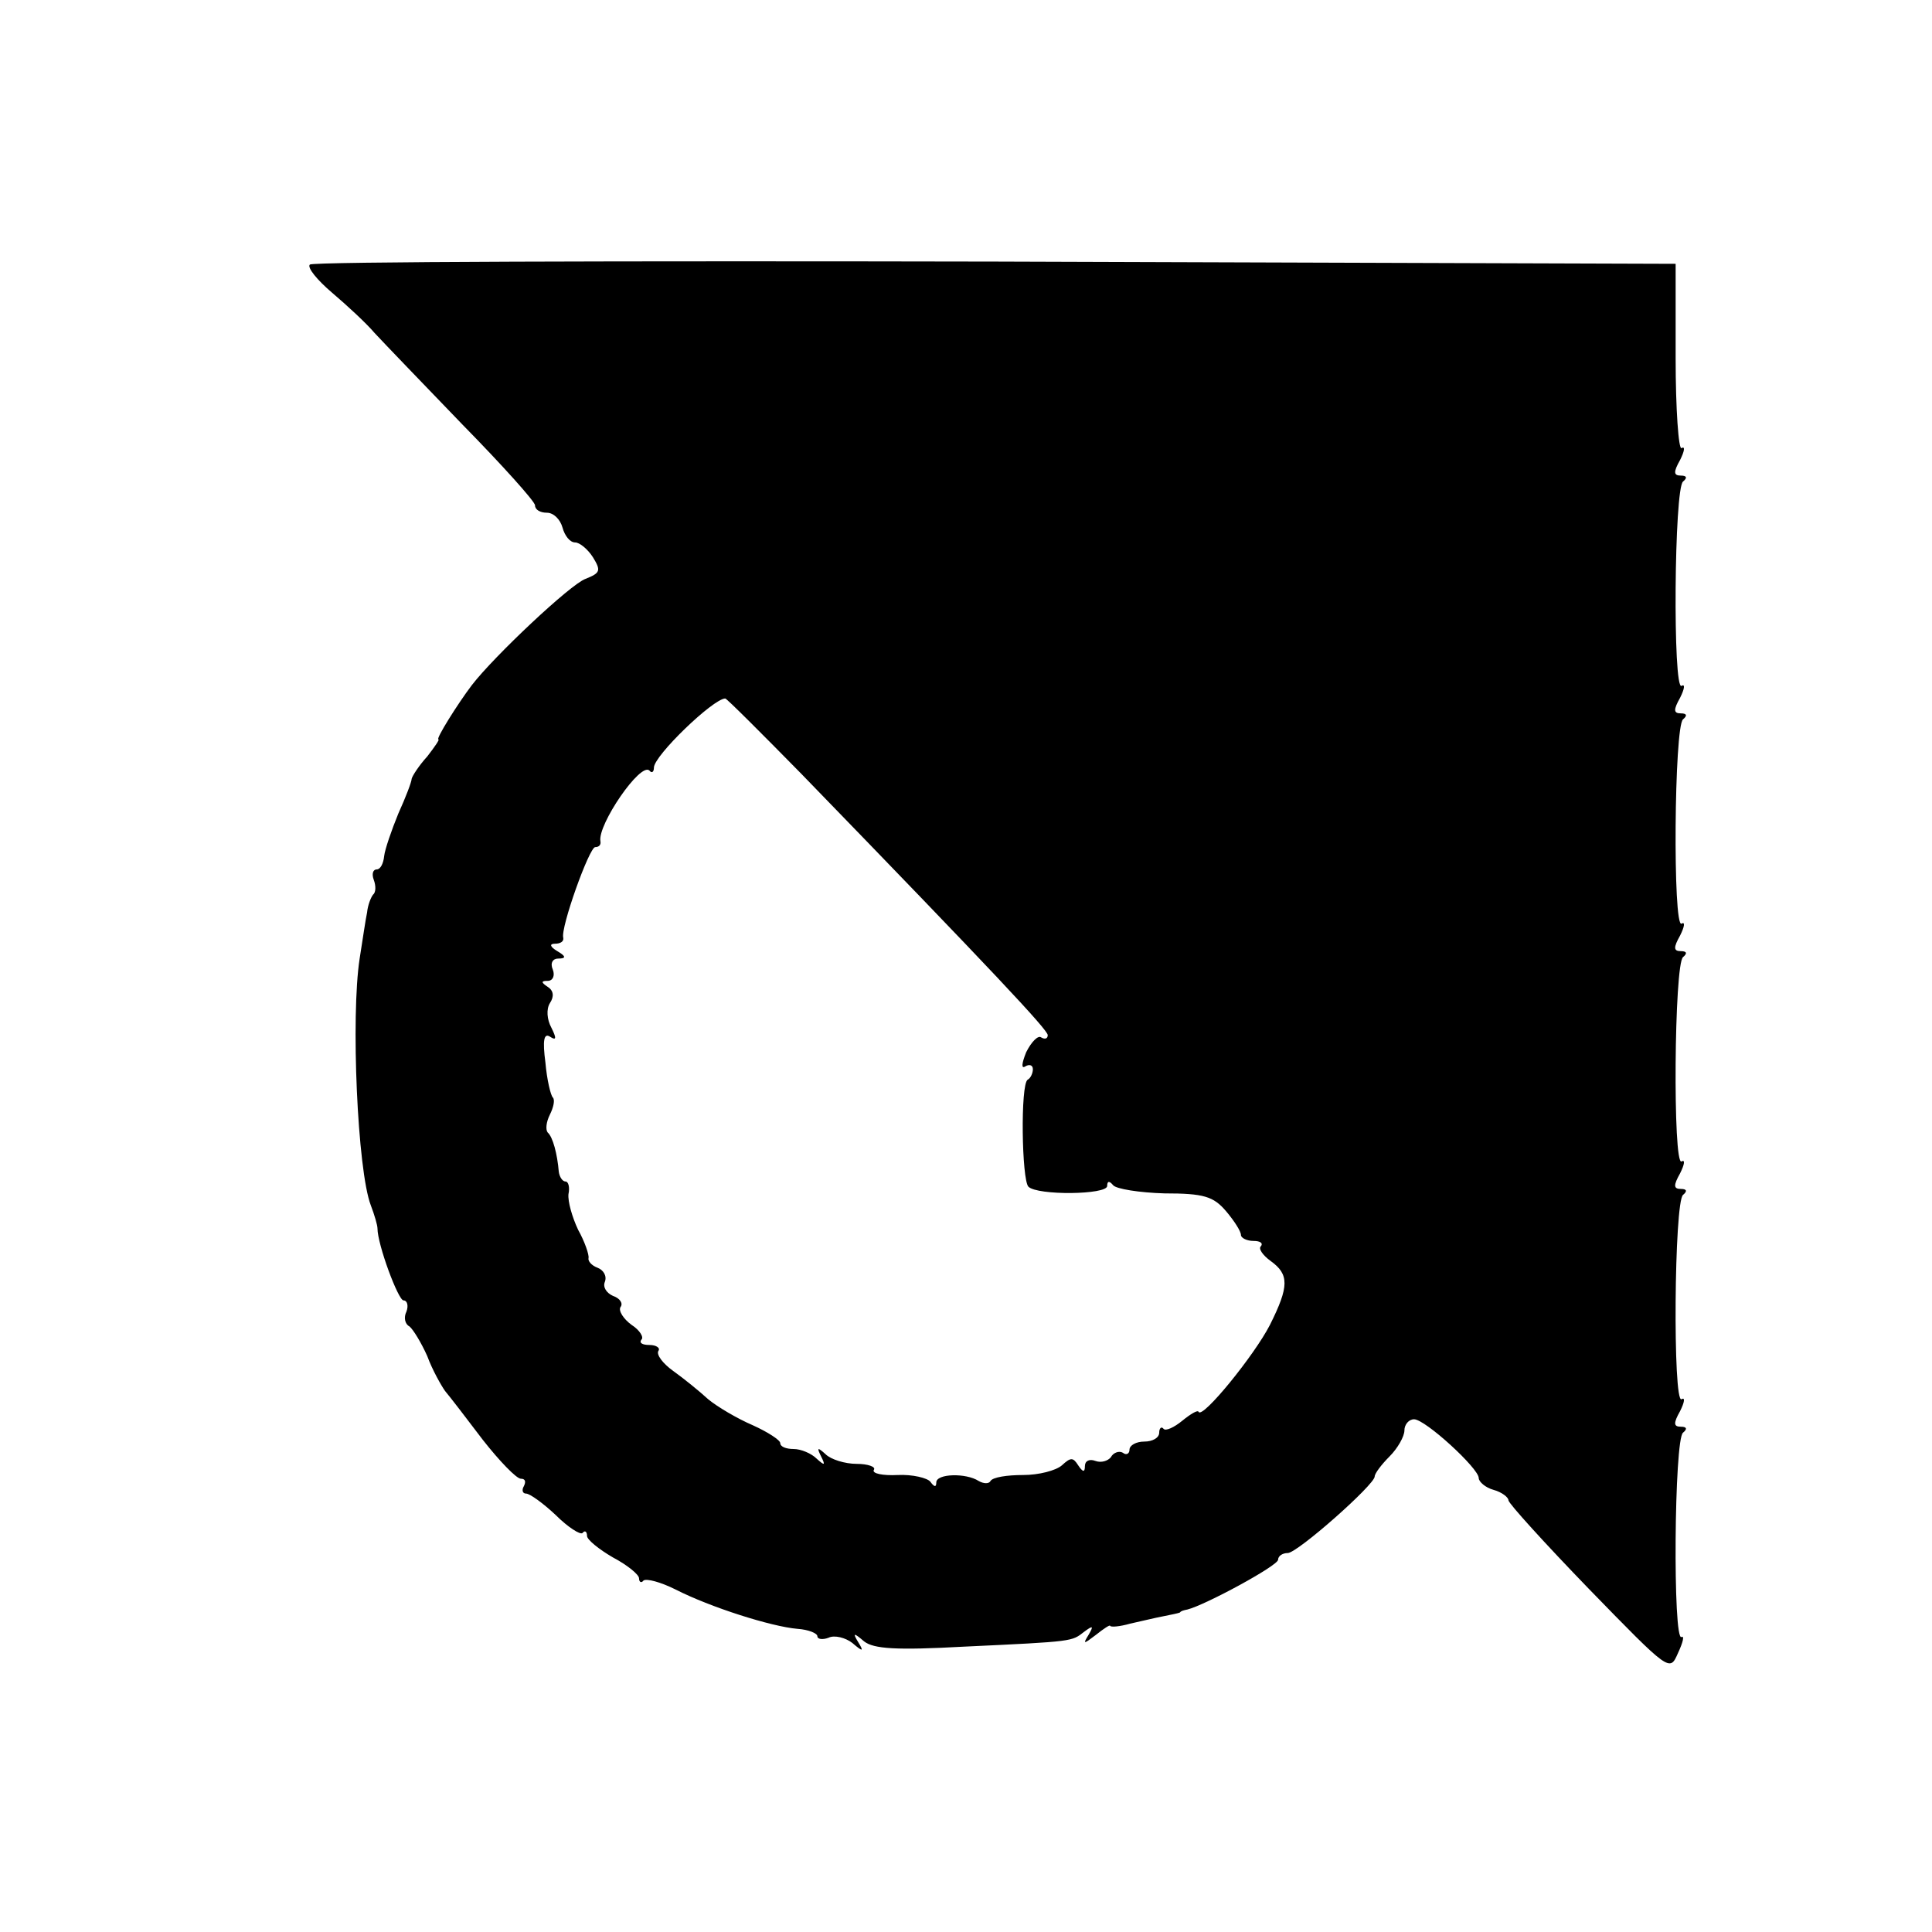 <?xml version="1.0" standalone="no"?>
<!DOCTYPE svg PUBLIC "-//W3C//DTD SVG 20010904//EN"
 "http://www.w3.org/TR/2001/REC-SVG-20010904/DTD/svg10.dtd">
<svg version="1.0" xmlns="http://www.w3.org/2000/svg"
 width="260pt" height="260pt" viewBox="0 0 260 260"
 preserveAspectRatio="xMidYMid meet">
<g transform="translate(0,260) scale(0.1,-0.1)"
fill="#000000" stroke="none">
<path d="M417 2244 c-4 -4 10 -21 30 -38 20 -17 46 -41 57 -54 12 -13 65 -68
118 -123 54 -55 98 -104 98 -109 0 -6 7 -10 16 -10 9 0 18 -9 21 -20 3 -11 10
-20 17 -20 6 0 17 -9 24 -20 11 -18 10 -21 -10 -29 -20 -7 -123 -104 -153
-143 -19 -25 -49 -73 -45 -73 2 0 -5 -10 -15 -23 -11 -12 -20 -26 -21 -30 0
-4 -8 -25 -18 -47 -9 -22 -18 -48 -19 -57 -1 -10 -5 -18 -10 -18 -5 0 -7 -6
-4 -14 3 -8 3 -17 -1 -20 -3 -4 -7 -14 -8 -24 -2 -9 -6 -37 -10 -62 -12 -78
-3 -285 15 -332 5 -13 9 -27 9 -31 0 -22 28 -97 35 -97 5 0 7 -7 4 -15 -4 -8
-2 -17 4 -20 5 -4 16 -22 24 -40 7 -19 19 -40 24 -47 6 -7 29 -37 51 -66 22
-28 45 -52 51 -52 6 0 7 -4 4 -10 -3 -5 -2 -10 3 -10 5 0 23 -13 40 -29 16
-16 33 -27 36 -24 3 4 6 2 6 -4 0 -5 16 -18 35 -29 19 -10 35 -23 35 -28 0 -5
3 -7 6 -3 4 3 23 -2 43 -12 47 -24 129 -50 164 -53 15 -1 27 -6 27 -10 0 -4 7
-5 15 -2 8 4 23 0 32 -7 14 -12 16 -12 8 1 -8 13 -6 13 8 1 13 -10 43 -12 134
-7 150 7 145 7 162 20 12 9 13 8 6 -4 -8 -13 -7 -13 10 0 10 8 19 14 19 12 1
-2 13 -1 27 3 14 3 34 8 45 10 10 2 20 4 22 5 1 2 5 3 10 4 24 6 122 59 122
67 0 5 6 9 13 9 13 0 117 92 117 103 0 4 9 16 20 27 11 11 20 27 20 35 0 8 6
15 13 15 15 0 87 -66 87 -79 0 -5 9 -13 20 -16 11 -3 20 -10 20 -14 0 -4 49
-58 108 -119 109 -112 109 -112 120 -87 7 15 9 24 5 22 -12 -8 -10 267 2 275
6 5 5 8 -3 8 -10 0 -10 5 -1 21 6 12 7 19 2 16 -12 -7 -10 266 2 275 6 5 5 8
-3 8 -10 0 -10 5 -1 21 6 12 7 19 2 16 -12 -7 -10 266 2 275 6 5 5 8 -3 8 -10
0 -10 5 -1 21 6 12 7 19 2 16 -12 -7 -10 266 2 275 6 5 5 8 -3 8 -10 0 -10 5
-1 21 6 12 7 19 2 16 -12 -7 -10 266 2 275 6 5 5 8 -3 8 -10 0 -10 5 -1 21 6
12 7 19 2 16 -4 -3 -8 52 -8 121 l0 127 -915 3 c-504 1 -919 0 -923 -4z m662
-686 c260 -268 331 -344 331 -351 0 -5 -4 -6 -9 -3 -4 3 -13 -6 -20 -20 -6
-15 -7 -23 -1 -19 5 3 10 2 10 -4 0 -5 -3 -12 -7 -14 -10 -6 -8 -135 1 -144
12 -12 106 -11 106 1 0 7 3 7 8 1 4 -5 35 -10 69 -11 53 0 66 -4 83 -24 11
-13 20 -27 20 -32 0 -4 8 -8 17 -8 9 0 13 -3 10 -7 -4 -3 2 -12 13 -20 25 -18
25 -34 -1 -86 -21 -41 -91 -127 -96 -117 -1 3 -11 -3 -22 -12 -11 -9 -22 -14
-25 -11 -3 4 -6 1 -6 -5 0 -7 -9 -12 -20 -12 -11 0 -20 -5 -20 -11 0 -5 -4 -8
-9 -4 -5 3 -13 0 -16 -6 -4 -5 -13 -8 -21 -5 -8 3 -14 0 -14 -7 0 -9 -3 -8 -9
1 -7 11 -10 11 -22 0 -8 -7 -31 -13 -52 -13 -22 0 -41 -3 -44 -8 -2 -4 -9 -4
-16 0 -17 11 -57 10 -57 -2 0 -7 -3 -6 -8 1 -4 5 -24 10 -44 9 -20 -1 -35 2
-32 7 3 4 -8 8 -23 8 -16 0 -35 6 -42 13 -11 10 -12 9 -6 -3 6 -12 5 -13 -6
-3 -7 7 -21 13 -31 13 -10 0 -18 3 -18 8 0 4 -17 15 -37 24 -21 9 -48 25 -60
35 -12 11 -33 28 -47 38 -14 10 -23 22 -20 27 3 4 -3 8 -12 8 -10 0 -14 3 -11
7 4 3 -2 13 -13 20 -11 8 -18 19 -15 24 4 5 -1 12 -10 15 -9 4 -14 12 -11 19
3 8 -2 16 -10 19 -8 3 -13 9 -12 13 1 4 -5 22 -14 38 -8 17 -14 38 -13 48 2 9
0 17 -4 17 -4 0 -8 6 -9 13 -2 24 -8 47 -15 53 -3 4 -2 14 3 24 5 10 7 20 4
23 -3 3 -8 24 -10 47 -4 30 -2 40 6 35 9 -6 9 -2 2 12 -6 11 -7 25 -2 33 6 9
5 17 -3 22 -9 6 -9 8 0 8 7 0 10 7 7 15 -4 9 0 15 7 15 11 0 11 3 -1 10 -10 6
-11 10 -3 10 7 0 12 3 11 8 -4 13 35 122 43 122 5 0 8 3 7 8 -4 22 54 107 66
95 3 -4 6 -2 6 4 0 16 80 93 96 93 2 0 48 -46 103 -102z"/>
</g>
</svg>
